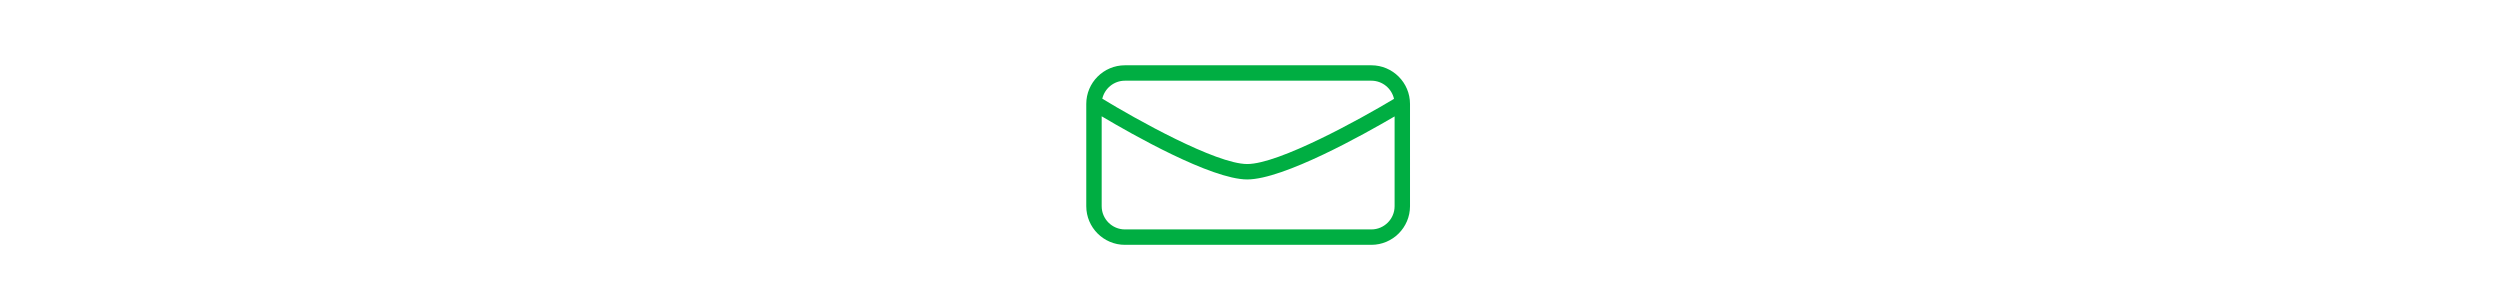 <svg xmlns="http://www.w3.org/2000/svg" viewBox="0 0 1270.47 155.7" style="enable-background:new 0 0 1270.47 155.7" xml:space="preserve"><path d="M696.91 33.18H571.67c-10.83 0-19.64 8.81-19.64 19.64v51.96c0 10.83 8.81 19.64 19.64 19.64h125.24c10.83 0 19.64-8.81 19.64-19.64V52.82c0-10.83-8.81-19.64-19.64-19.64zm-125.24 7.83h125.24c5.62 0 10.33 3.96 11.51 9.23-17.23 10.35-58.5 33.12-74.6 33.12h-.05c-15.89-.05-56.73-22.92-73.6-33.2 1.22-5.23 5.91-9.15 11.5-9.15zm125.24 75.58H571.67c-6.51 0-11.81-5.3-11.81-11.81V59.1c15.14 9 55.68 32.03 73.89 32.09h.07c18.44 0 59.47-22.99 74.9-32.03v45.63c0 6.5-5.3 11.8-11.81 11.8z" style="fill:#00ae42"/></svg>